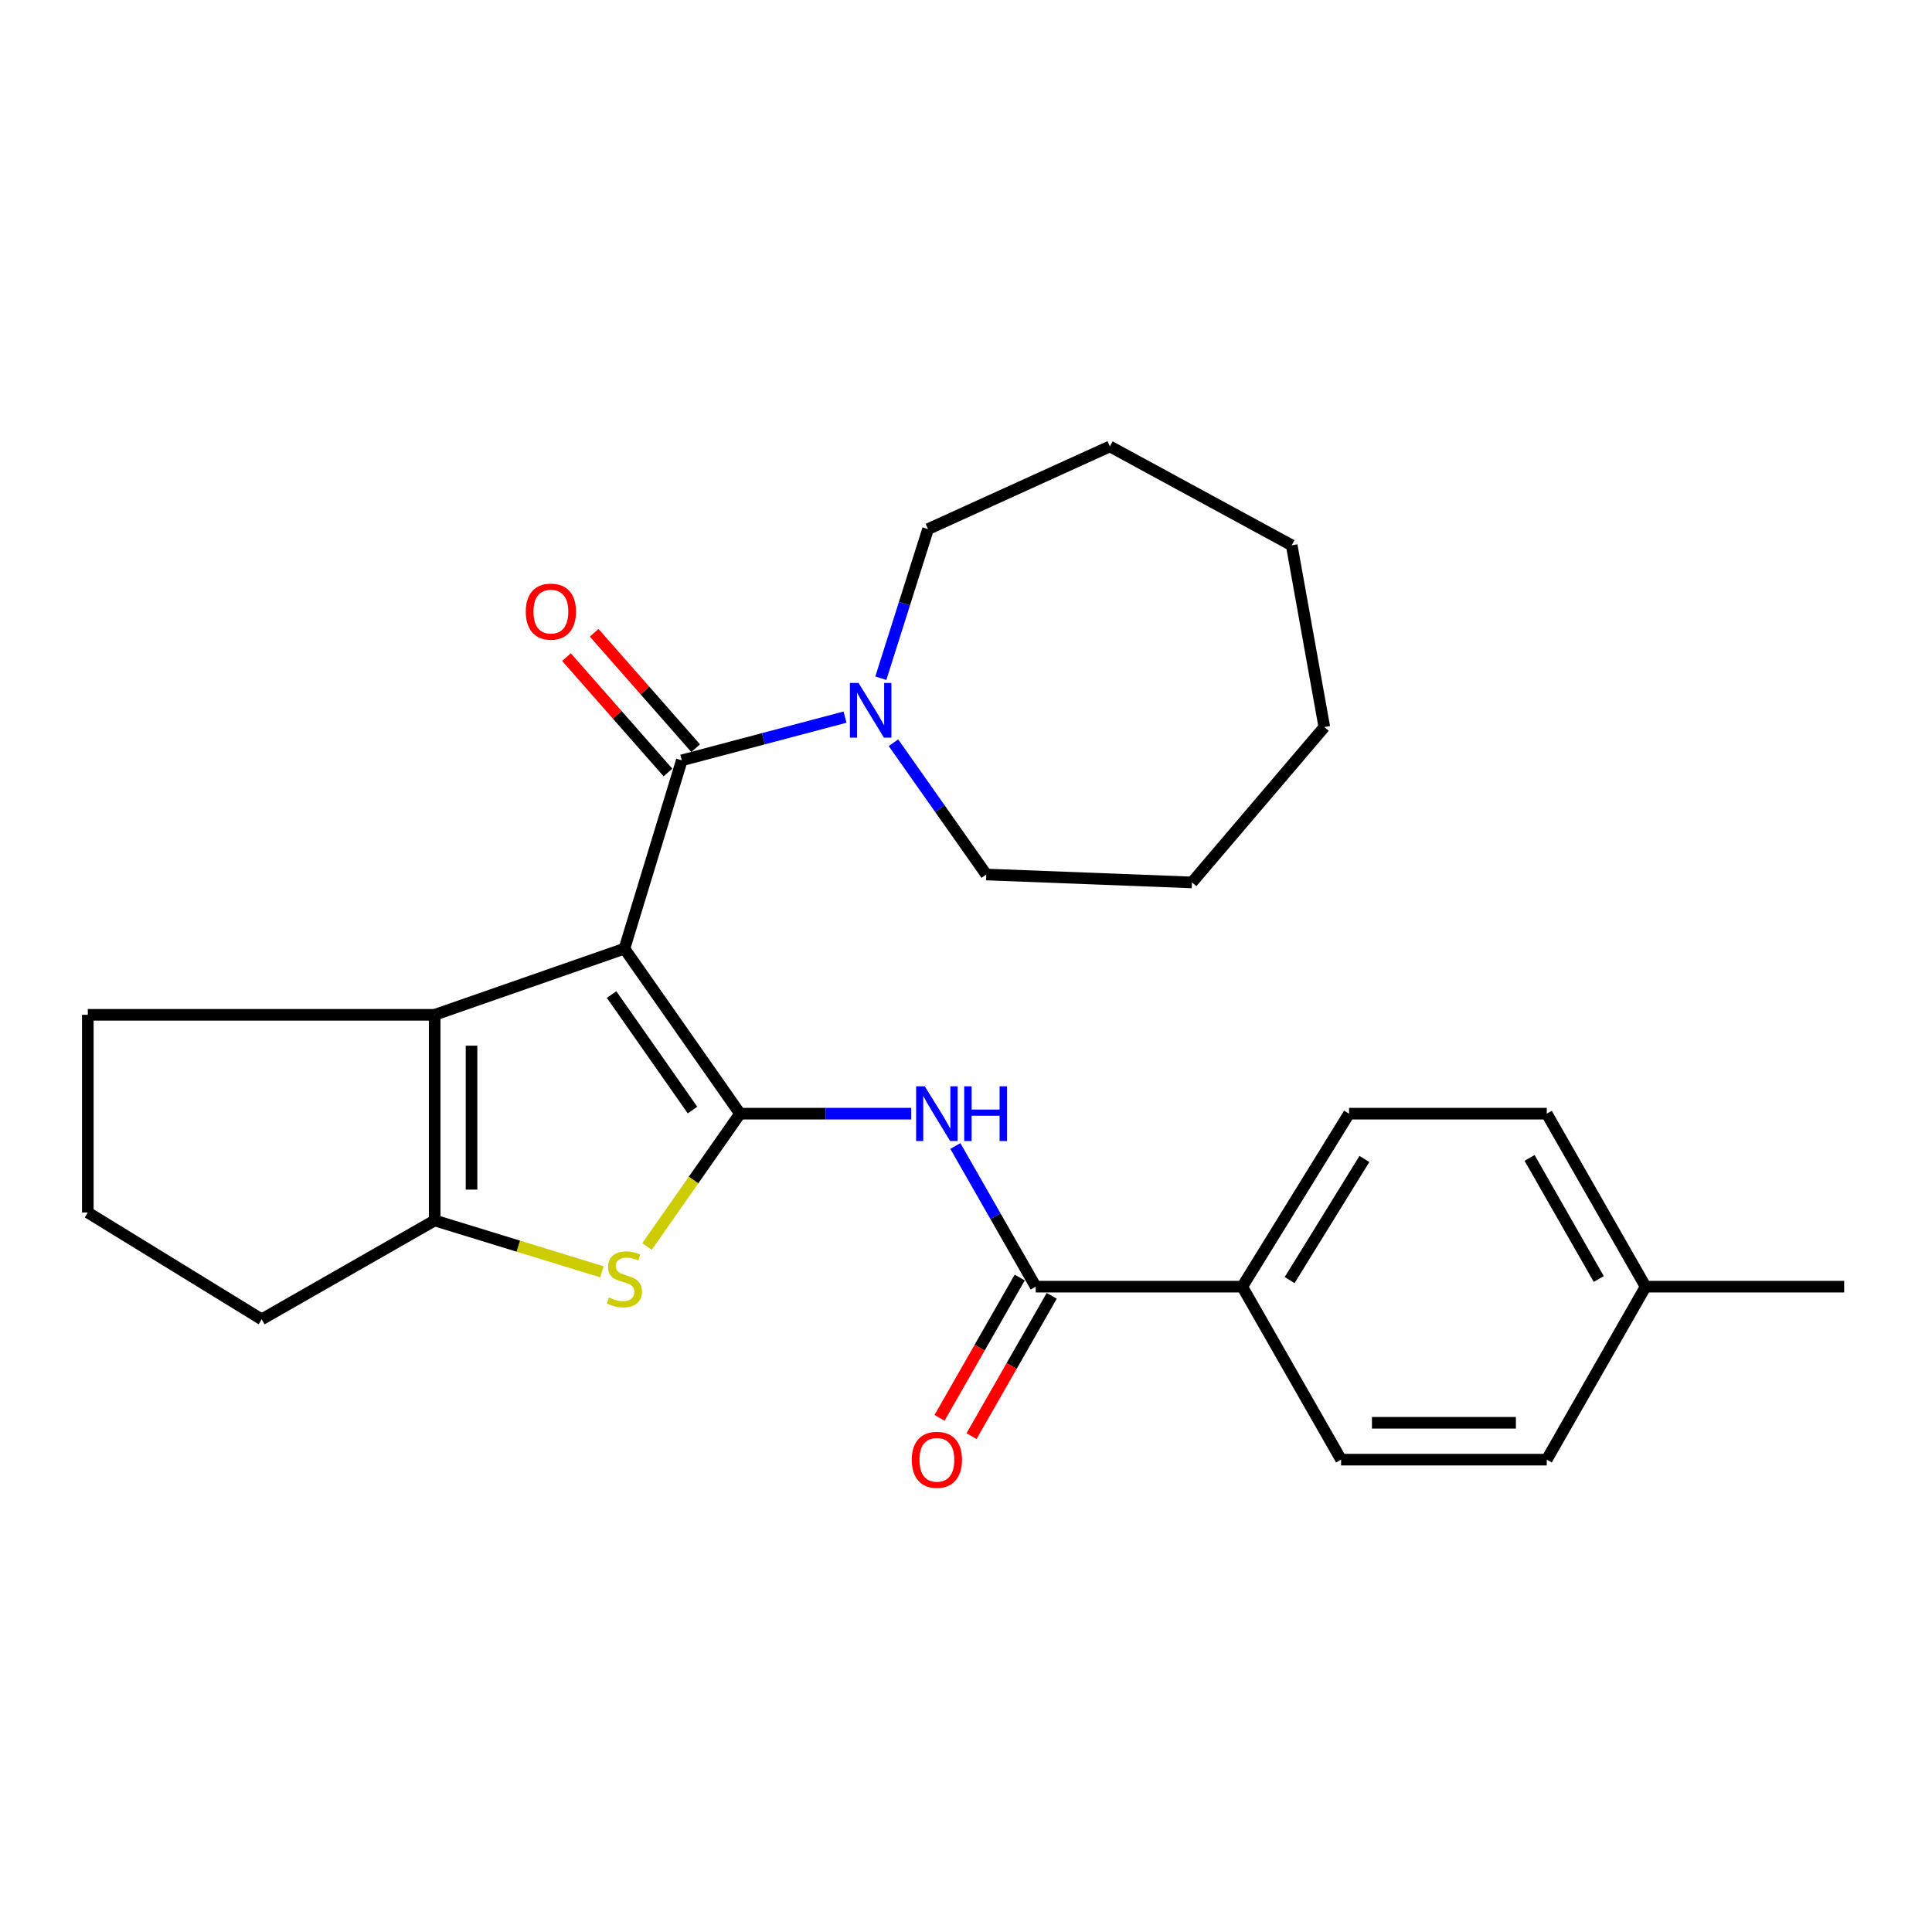 <?xml version='1.0' encoding='iso-8859-1'?>
<svg version='1.1' baseProfile='full'
              xmlns='http://www.w3.org/2000/svg'
                      xmlns:rdkit='http://www.rdkit.org/xml'
                      xmlns:xlink='http://www.w3.org/1999/xlink'
                  xml:space='preserve'
width='1000px' height='1000px' viewBox='0 0 1000 1000'>
<!-- END OF HEADER -->
<rect style='opacity:1.0;fill:#FFFFFF;stroke:none' width='1000' height='1000' x='0' y='0'> </rect>
<path class='bond-0' d='M 323.202,491.023 L 383.035,576.433' style='fill:none;fill-rule:evenodd;stroke:#000000;stroke-width:6px;stroke-linecap:butt;stroke-linejoin:miter;stroke-opacity:1' />
<path class='bond-0' d='M 316.551,514.781 L 358.434,574.568' style='fill:none;fill-rule:evenodd;stroke:#000000;stroke-width:6px;stroke-linecap:butt;stroke-linejoin:miter;stroke-opacity:1' />
<path class='bond-1' d='M 323.202,491.023 L 352.901,393.55' style='fill:none;fill-rule:evenodd;stroke:#000000;stroke-width:6px;stroke-linecap:butt;stroke-linejoin:miter;stroke-opacity:1' />
<path class='bond-3' d='M 323.202,491.023 L 224.987,525.269' style='fill:none;fill-rule:evenodd;stroke:#000000;stroke-width:6px;stroke-linecap:butt;stroke-linejoin:miter;stroke-opacity:1' />
<path class='bond-2' d='M 383.035,576.433 L 358.962,610.809' style='fill:none;fill-rule:evenodd;stroke:#000000;stroke-width:6px;stroke-linecap:butt;stroke-linejoin:miter;stroke-opacity:1' />
<path class='bond-2' d='M 358.962,610.809 L 334.889,645.185' style='fill:none;fill-rule:evenodd;stroke:#CCCC00;stroke-width:6px;stroke-linecap:butt;stroke-linejoin:miter;stroke-opacity:1' />
<path class='bond-4' d='M 383.035,576.433 L 427.338,576.433' style='fill:none;fill-rule:evenodd;stroke:#000000;stroke-width:6px;stroke-linecap:butt;stroke-linejoin:miter;stroke-opacity:1' />
<path class='bond-4' d='M 427.338,576.433 L 471.64,576.433' style='fill:none;fill-rule:evenodd;stroke:#0000FF;stroke-width:6px;stroke-linecap:butt;stroke-linejoin:miter;stroke-opacity:1' />
<path class='bond-7' d='M 352.901,393.55 L 395.141,382.365' style='fill:none;fill-rule:evenodd;stroke:#000000;stroke-width:6px;stroke-linecap:butt;stroke-linejoin:miter;stroke-opacity:1' />
<path class='bond-7' d='M 395.141,382.365 L 437.381,371.18' style='fill:none;fill-rule:evenodd;stroke:#0000FF;stroke-width:6px;stroke-linecap:butt;stroke-linejoin:miter;stroke-opacity:1' />
<path class='bond-9' d='M 360.065,387.251 L 333.802,357.385' style='fill:none;fill-rule:evenodd;stroke:#000000;stroke-width:6px;stroke-linecap:butt;stroke-linejoin:miter;stroke-opacity:1' />
<path class='bond-9' d='M 333.802,357.385 L 307.538,327.518' style='fill:none;fill-rule:evenodd;stroke:#FF0000;stroke-width:6px;stroke-linecap:butt;stroke-linejoin:miter;stroke-opacity:1' />
<path class='bond-9' d='M 345.738,399.85 L 319.474,369.984' style='fill:none;fill-rule:evenodd;stroke:#000000;stroke-width:6px;stroke-linecap:butt;stroke-linejoin:miter;stroke-opacity:1' />
<path class='bond-9' d='M 319.474,369.984 L 293.211,340.117' style='fill:none;fill-rule:evenodd;stroke:#FF0000;stroke-width:6px;stroke-linecap:butt;stroke-linejoin:miter;stroke-opacity:1' />
<path class='bond-26' d='M 311.553,658.297 L 268.27,645.003' style='fill:none;fill-rule:evenodd;stroke:#CCCC00;stroke-width:6px;stroke-linecap:butt;stroke-linejoin:miter;stroke-opacity:1' />
<path class='bond-26' d='M 268.27,645.003 L 224.987,631.709' style='fill:none;fill-rule:evenodd;stroke:#000000;stroke-width:6px;stroke-linecap:butt;stroke-linejoin:miter;stroke-opacity:1' />
<path class='bond-5' d='M 224.987,525.269 L 224.987,631.709' style='fill:none;fill-rule:evenodd;stroke:#000000;stroke-width:6px;stroke-linecap:butt;stroke-linejoin:miter;stroke-opacity:1' />
<path class='bond-5' d='M 244.066,541.235 L 244.066,615.743' style='fill:none;fill-rule:evenodd;stroke:#000000;stroke-width:6px;stroke-linecap:butt;stroke-linejoin:miter;stroke-opacity:1' />
<path class='bond-13' d='M 224.987,525.269 L 45.455,525.269' style='fill:none;fill-rule:evenodd;stroke:#000000;stroke-width:6px;stroke-linecap:butt;stroke-linejoin:miter;stroke-opacity:1' />
<path class='bond-6' d='M 494.491,593.171 L 515.291,629.574' style='fill:none;fill-rule:evenodd;stroke:#0000FF;stroke-width:6px;stroke-linecap:butt;stroke-linejoin:miter;stroke-opacity:1' />
<path class='bond-6' d='M 515.291,629.574 L 536.091,665.977' style='fill:none;fill-rule:evenodd;stroke:#000000;stroke-width:6px;stroke-linecap:butt;stroke-linejoin:miter;stroke-opacity:1' />
<path class='bond-14' d='M 224.987,631.709 L 135.444,682.883' style='fill:none;fill-rule:evenodd;stroke:#000000;stroke-width:6px;stroke-linecap:butt;stroke-linejoin:miter;stroke-opacity:1' />
<path class='bond-8' d='M 536.091,665.977 L 642.986,665.977' style='fill:none;fill-rule:evenodd;stroke:#000000;stroke-width:6px;stroke-linecap:butt;stroke-linejoin:miter;stroke-opacity:1' />
<path class='bond-10' d='M 527.808,661.244 L 507.055,697.561' style='fill:none;fill-rule:evenodd;stroke:#000000;stroke-width:6px;stroke-linecap:butt;stroke-linejoin:miter;stroke-opacity:1' />
<path class='bond-10' d='M 507.055,697.561 L 486.301,733.879' style='fill:none;fill-rule:evenodd;stroke:#FF0000;stroke-width:6px;stroke-linecap:butt;stroke-linejoin:miter;stroke-opacity:1' />
<path class='bond-10' d='M 544.374,670.71 L 523.62,707.027' style='fill:none;fill-rule:evenodd;stroke:#000000;stroke-width:6px;stroke-linecap:butt;stroke-linejoin:miter;stroke-opacity:1' />
<path class='bond-10' d='M 523.62,707.027 L 502.866,743.345' style='fill:none;fill-rule:evenodd;stroke:#FF0000;stroke-width:6px;stroke-linecap:butt;stroke-linejoin:miter;stroke-opacity:1' />
<path class='bond-18' d='M 462.451,384.425 L 486.472,418.534' style='fill:none;fill-rule:evenodd;stroke:#0000FF;stroke-width:6px;stroke-linecap:butt;stroke-linejoin:miter;stroke-opacity:1' />
<path class='bond-18' d='M 486.472,418.534 L 510.493,452.642' style='fill:none;fill-rule:evenodd;stroke:#000000;stroke-width:6px;stroke-linecap:butt;stroke-linejoin:miter;stroke-opacity:1' />
<path class='bond-19' d='M 455.913,351.047 L 468.136,312.454' style='fill:none;fill-rule:evenodd;stroke:#0000FF;stroke-width:6px;stroke-linecap:butt;stroke-linejoin:miter;stroke-opacity:1' />
<path class='bond-19' d='M 468.136,312.454 L 480.359,273.862' style='fill:none;fill-rule:evenodd;stroke:#000000;stroke-width:6px;stroke-linecap:butt;stroke-linejoin:miter;stroke-opacity:1' />
<path class='bond-11' d='M 642.986,665.977 L 698.262,576.433' style='fill:none;fill-rule:evenodd;stroke:#000000;stroke-width:6px;stroke-linecap:butt;stroke-linejoin:miter;stroke-opacity:1' />
<path class='bond-11' d='M 667.512,662.567 L 706.206,599.886' style='fill:none;fill-rule:evenodd;stroke:#000000;stroke-width:6px;stroke-linecap:butt;stroke-linejoin:miter;stroke-opacity:1' />
<path class='bond-12' d='M 642.986,665.977 L 694.15,755.51' style='fill:none;fill-rule:evenodd;stroke:#000000;stroke-width:6px;stroke-linecap:butt;stroke-linejoin:miter;stroke-opacity:1' />
<path class='bond-15' d='M 698.262,576.433 L 800.6,576.433' style='fill:none;fill-rule:evenodd;stroke:#000000;stroke-width:6px;stroke-linecap:butt;stroke-linejoin:miter;stroke-opacity:1' />
<path class='bond-16' d='M 694.15,755.51 L 800.6,755.51' style='fill:none;fill-rule:evenodd;stroke:#000000;stroke-width:6px;stroke-linecap:butt;stroke-linejoin:miter;stroke-opacity:1' />
<path class='bond-16' d='M 710.117,736.431 L 784.632,736.431' style='fill:none;fill-rule:evenodd;stroke:#000000;stroke-width:6px;stroke-linecap:butt;stroke-linejoin:miter;stroke-opacity:1' />
<path class='bond-20' d='M 45.455,525.269 L 45.455,627.596' style='fill:none;fill-rule:evenodd;stroke:#000000;stroke-width:6px;stroke-linecap:butt;stroke-linejoin:miter;stroke-opacity:1' />
<path class='bond-27' d='M 135.444,682.883 L 45.455,627.596' style='fill:none;fill-rule:evenodd;stroke:#000000;stroke-width:6px;stroke-linecap:butt;stroke-linejoin:miter;stroke-opacity:1' />
<path class='bond-29' d='M 800.6,576.433 L 851.763,665.977' style='fill:none;fill-rule:evenodd;stroke:#000000;stroke-width:6px;stroke-linecap:butt;stroke-linejoin:miter;stroke-opacity:1' />
<path class='bond-29' d='M 791.708,599.33 L 827.523,662.01' style='fill:none;fill-rule:evenodd;stroke:#000000;stroke-width:6px;stroke-linecap:butt;stroke-linejoin:miter;stroke-opacity:1' />
<path class='bond-17' d='M 800.6,755.51 L 851.763,665.977' style='fill:none;fill-rule:evenodd;stroke:#000000;stroke-width:6px;stroke-linecap:butt;stroke-linejoin:miter;stroke-opacity:1' />
<path class='bond-21' d='M 851.763,665.977 L 954.545,665.977' style='fill:none;fill-rule:evenodd;stroke:#000000;stroke-width:6px;stroke-linecap:butt;stroke-linejoin:miter;stroke-opacity:1' />
<path class='bond-22' d='M 510.493,452.642 L 616.965,456.744' style='fill:none;fill-rule:evenodd;stroke:#000000;stroke-width:6px;stroke-linecap:butt;stroke-linejoin:miter;stroke-opacity:1' />
<path class='bond-23' d='M 480.359,273.862 L 574.461,231.072' style='fill:none;fill-rule:evenodd;stroke:#000000;stroke-width:6px;stroke-linecap:butt;stroke-linejoin:miter;stroke-opacity:1' />
<path class='bond-25' d='M 616.965,456.744 L 685.469,376.326' style='fill:none;fill-rule:evenodd;stroke:#000000;stroke-width:6px;stroke-linecap:butt;stroke-linejoin:miter;stroke-opacity:1' />
<path class='bond-24' d='M 574.461,231.072 L 668.584,282.246' style='fill:none;fill-rule:evenodd;stroke:#000000;stroke-width:6px;stroke-linecap:butt;stroke-linejoin:miter;stroke-opacity:1' />
<path class='bond-28' d='M 668.584,282.246 L 685.469,376.326' style='fill:none;fill-rule:evenodd;stroke:#000000;stroke-width:6px;stroke-linecap:butt;stroke-linejoin:miter;stroke-opacity:1' />
<path  class='atom-3' d='M 315.202 671.595
Q 315.522 671.715, 316.842 672.275
Q 318.162 672.835, 319.602 673.195
Q 321.082 673.515, 322.522 673.515
Q 325.202 673.515, 326.762 672.235
Q 328.322 670.915, 328.322 668.635
Q 328.322 667.075, 327.522 666.115
Q 326.762 665.155, 325.562 664.635
Q 324.362 664.115, 322.362 663.515
Q 319.842 662.755, 318.322 662.035
Q 316.842 661.315, 315.762 659.795
Q 314.722 658.275, 314.722 655.715
Q 314.722 652.155, 317.122 649.955
Q 319.562 647.755, 324.362 647.755
Q 327.642 647.755, 331.362 649.315
L 330.442 652.395
Q 327.042 650.995, 324.482 650.995
Q 321.722 650.995, 320.202 652.155
Q 318.682 653.275, 318.722 655.235
Q 318.722 656.755, 319.482 657.675
Q 320.282 658.595, 321.402 659.115
Q 322.562 659.635, 324.482 660.235
Q 327.042 661.035, 328.562 661.835
Q 330.082 662.635, 331.162 664.275
Q 332.282 665.875, 332.282 668.635
Q 332.282 672.555, 329.642 674.675
Q 327.042 676.755, 322.682 676.755
Q 320.162 676.755, 318.242 676.195
Q 316.362 675.675, 314.122 674.755
L 315.202 671.595
' fill='#CCCC00'/>
<path  class='atom-5' d='M 478.668 562.273
L 487.948 577.273
Q 488.868 578.753, 490.348 581.433
Q 491.828 584.113, 491.908 584.273
L 491.908 562.273
L 495.668 562.273
L 495.668 590.593
L 491.788 590.593
L 481.828 574.193
Q 480.668 572.273, 479.428 570.073
Q 478.228 567.873, 477.868 567.193
L 477.868 590.593
L 474.188 590.593
L 474.188 562.273
L 478.668 562.273
' fill='#0000FF'/>
<path  class='atom-5' d='M 499.068 562.273
L 502.908 562.273
L 502.908 574.313
L 517.388 574.313
L 517.388 562.273
L 521.228 562.273
L 521.228 590.593
L 517.388 590.593
L 517.388 577.513
L 502.908 577.513
L 502.908 590.593
L 499.068 590.593
L 499.068 562.273
' fill='#0000FF'/>
<path  class='atom-8' d='M 444.389 353.507
L 453.669 368.507
Q 454.589 369.987, 456.069 372.667
Q 457.549 375.347, 457.629 375.507
L 457.629 353.507
L 461.389 353.507
L 461.389 381.827
L 457.509 381.827
L 447.549 365.427
Q 446.389 363.507, 445.149 361.307
Q 443.949 359.107, 443.589 358.427
L 443.589 381.827
L 439.909 381.827
L 439.909 353.507
L 444.389 353.507
' fill='#0000FF'/>
<path  class='atom-10' d='M 272.139 316.573
Q 272.139 309.773, 275.499 305.973
Q 278.859 302.173, 285.139 302.173
Q 291.419 302.173, 294.779 305.973
Q 298.139 309.773, 298.139 316.573
Q 298.139 323.453, 294.739 327.373
Q 291.339 331.253, 285.139 331.253
Q 278.899 331.253, 275.499 327.373
Q 272.139 323.493, 272.139 316.573
M 285.139 328.053
Q 289.459 328.053, 291.779 325.173
Q 294.139 322.253, 294.139 316.573
Q 294.139 311.013, 291.779 308.213
Q 289.459 305.373, 285.139 305.373
Q 280.819 305.373, 278.459 308.173
Q 276.139 310.973, 276.139 316.573
Q 276.139 322.293, 278.459 325.173
Q 280.819 328.053, 285.139 328.053
' fill='#FF0000'/>
<path  class='atom-11' d='M 471.928 755.59
Q 471.928 748.79, 475.288 744.99
Q 478.648 741.19, 484.928 741.19
Q 491.208 741.19, 494.568 744.99
Q 497.928 748.79, 497.928 755.59
Q 497.928 762.47, 494.528 766.39
Q 491.128 770.27, 484.928 770.27
Q 478.688 770.27, 475.288 766.39
Q 471.928 762.51, 471.928 755.59
M 484.928 767.07
Q 489.248 767.07, 491.568 764.19
Q 493.928 761.27, 493.928 755.59
Q 493.928 750.03, 491.568 747.23
Q 489.248 744.39, 484.928 744.39
Q 480.608 744.39, 478.248 747.19
Q 475.928 749.99, 475.928 755.59
Q 475.928 761.31, 478.248 764.19
Q 480.608 767.07, 484.928 767.07
' fill='#FF0000'/>
</svg>
